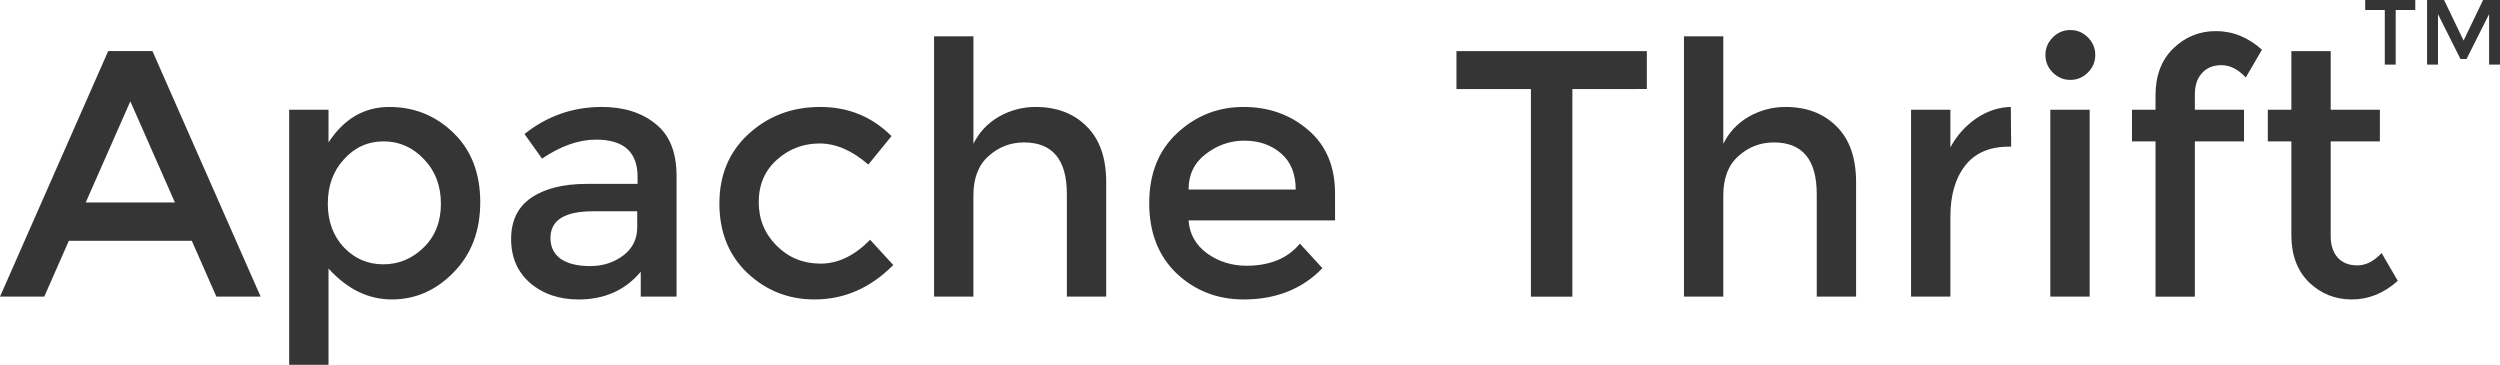 <svg xmlns="http://www.w3.org/2000/svg" viewBox="0 0 196.808 28.717"><title>Apache Thrift logo</title><g fill="#353535"><path d="M5.42 18.956l-1.936 4.396H0l8.517-19.33h3.485l8.517 19.33h-3.485L15.1 18.956zm8.351-3.015L10.26 7.977l-3.512 7.964zM30.645 8.42q2.959 0 5.06 2.046 2.102 2.046 2.102 5.448 0 3.401-2.101 5.53-2.074 2.13-4.867 2.13-2.766 0-4.978-2.434v7.577h-3.097V8.641h3.097v2.572q1.825-2.793 4.784-2.793zm-4.84 7.604q0 2.102 1.273 3.457 1.272 1.327 3.097 1.327t3.18-1.327q1.355-1.327 1.355-3.429 0-2.13-1.327-3.512-1.328-1.41-3.18-1.41-1.853 0-3.125 1.41-1.272 1.383-1.272 3.484zm27.457 7.328h-2.82V21.39q-1.826 2.185-4.895 2.185-2.296 0-3.816-1.3-1.494-1.3-1.494-3.457 0-2.184 1.604-3.263 1.604-1.078 4.342-1.078h4.01v-.553q0-2.932-3.264-2.932-2.046 0-4.258 1.494l-1.383-1.936q2.682-2.13 6.084-2.13 2.6 0 4.23 1.328 1.66 1.3 1.66 4.12zm-3.097-5.475v-1.244H46.68q-3.346 0-3.346 2.101 0 1.079.83 1.66.83.553 2.295.553 1.493 0 2.6-.83 1.106-.83 1.106-2.24zm13.962 5.697q-3.07 0-5.282-2.074-2.212-2.102-2.212-5.476 0-3.373 2.295-5.475 2.323-2.13 5.641-2.13t5.614 2.296l-1.825 2.24q-1.908-1.66-3.844-1.66t-3.374 1.3q-1.41 1.272-1.41 3.319 0 2.018 1.41 3.429 1.41 1.41 3.457 1.41 2.074 0 3.899-1.88l1.825 1.99q-2.682 2.71-6.194 2.71zm12.503-8.186v7.964h-3.097V2.862h3.098v8.461q.663-1.355 1.99-2.13 1.356-.773 2.904-.773 2.49 0 4.01 1.52 1.549 1.522 1.549 4.397v9.015h-3.098v-8.074q0-4.065-3.373-4.065-1.604 0-2.793 1.078-1.19 1.05-1.19 3.097zm28.47 1.964H93.567q.11 1.604 1.465 2.6 1.355.967 3.098.967 2.765 0 4.203-1.742l1.77 1.935q-2.378 2.462-6.195 2.462-3.097 0-5.281-2.047-2.157-2.074-2.157-5.53 0-3.485 2.212-5.531t5.199-2.046q3.014 0 5.116 1.825 2.101 1.797 2.101 4.977zm-11.532-2.434h8.434q0-1.853-1.161-2.848-1.162-.996-2.876-.996-1.687 0-3.042 1.051-1.355 1.023-1.355 2.793zm30.214-7.908v16.342h-3.263V7.01h-5.862V4.023h14.988v2.986zm11.882 8.378v7.964h-3.097V2.862h3.097v8.461q.664-1.355 1.99-2.13 1.356-.773 2.905-.773 2.488 0 4.01 1.52 1.548 1.522 1.548 4.397v9.015h-3.097v-8.074q0-4.065-3.374-4.065-1.604 0-2.793 1.078-1.19 1.05-1.19 3.097zm22.496-3.844q-2.296 0-3.457 1.494-1.162 1.493-1.162 4.01v6.304h-3.097V8.641h3.097V11.6q.747-1.383 2.019-2.268 1.3-.885 2.738-.912l.027 3.124h-.166zm6.345 11.808h-3.097V8.641h3.097zM161.602 5.71q-.58-.581-.58-1.383t.58-1.383q.58-.58 1.382-.58.802 0 1.383.58.58.581.58 1.383t-.58 1.383q-.58.58-1.383.58-.801 0-1.382-.58zm11.184 1.714v1.217h3.871v2.489h-3.871v12.222h-3.097V11.13h-1.853V8.64h1.853V7.508q0-2.323 1.382-3.678 1.41-1.382 3.374-1.382 1.991 0 3.623 1.465l-1.272 2.185q-.913-.968-1.909-.968-.995 0-1.548.636-.553.608-.553 1.66zm10.694 3.706v7.466q0 1.05.553 1.687.553.608 1.548.608.996 0 1.909-.968l1.272 2.185q-1.632 1.466-3.623 1.466-1.963 0-3.374-1.355-1.382-1.383-1.382-3.706V11.13h-1.853V8.64h1.853V4.024h3.097V8.64h3.871v2.489z"/><path d="M188.597.786v4.3h-.859v-4.3h-1.542V0h3.943v.786zm3.329 4.3h-.859V0h1.339l1.535 3.194L195.476 0h1.332v5.086h-.859V1.113l-1.775 3.53h-.48l-1.768-3.53z"/></g></svg>